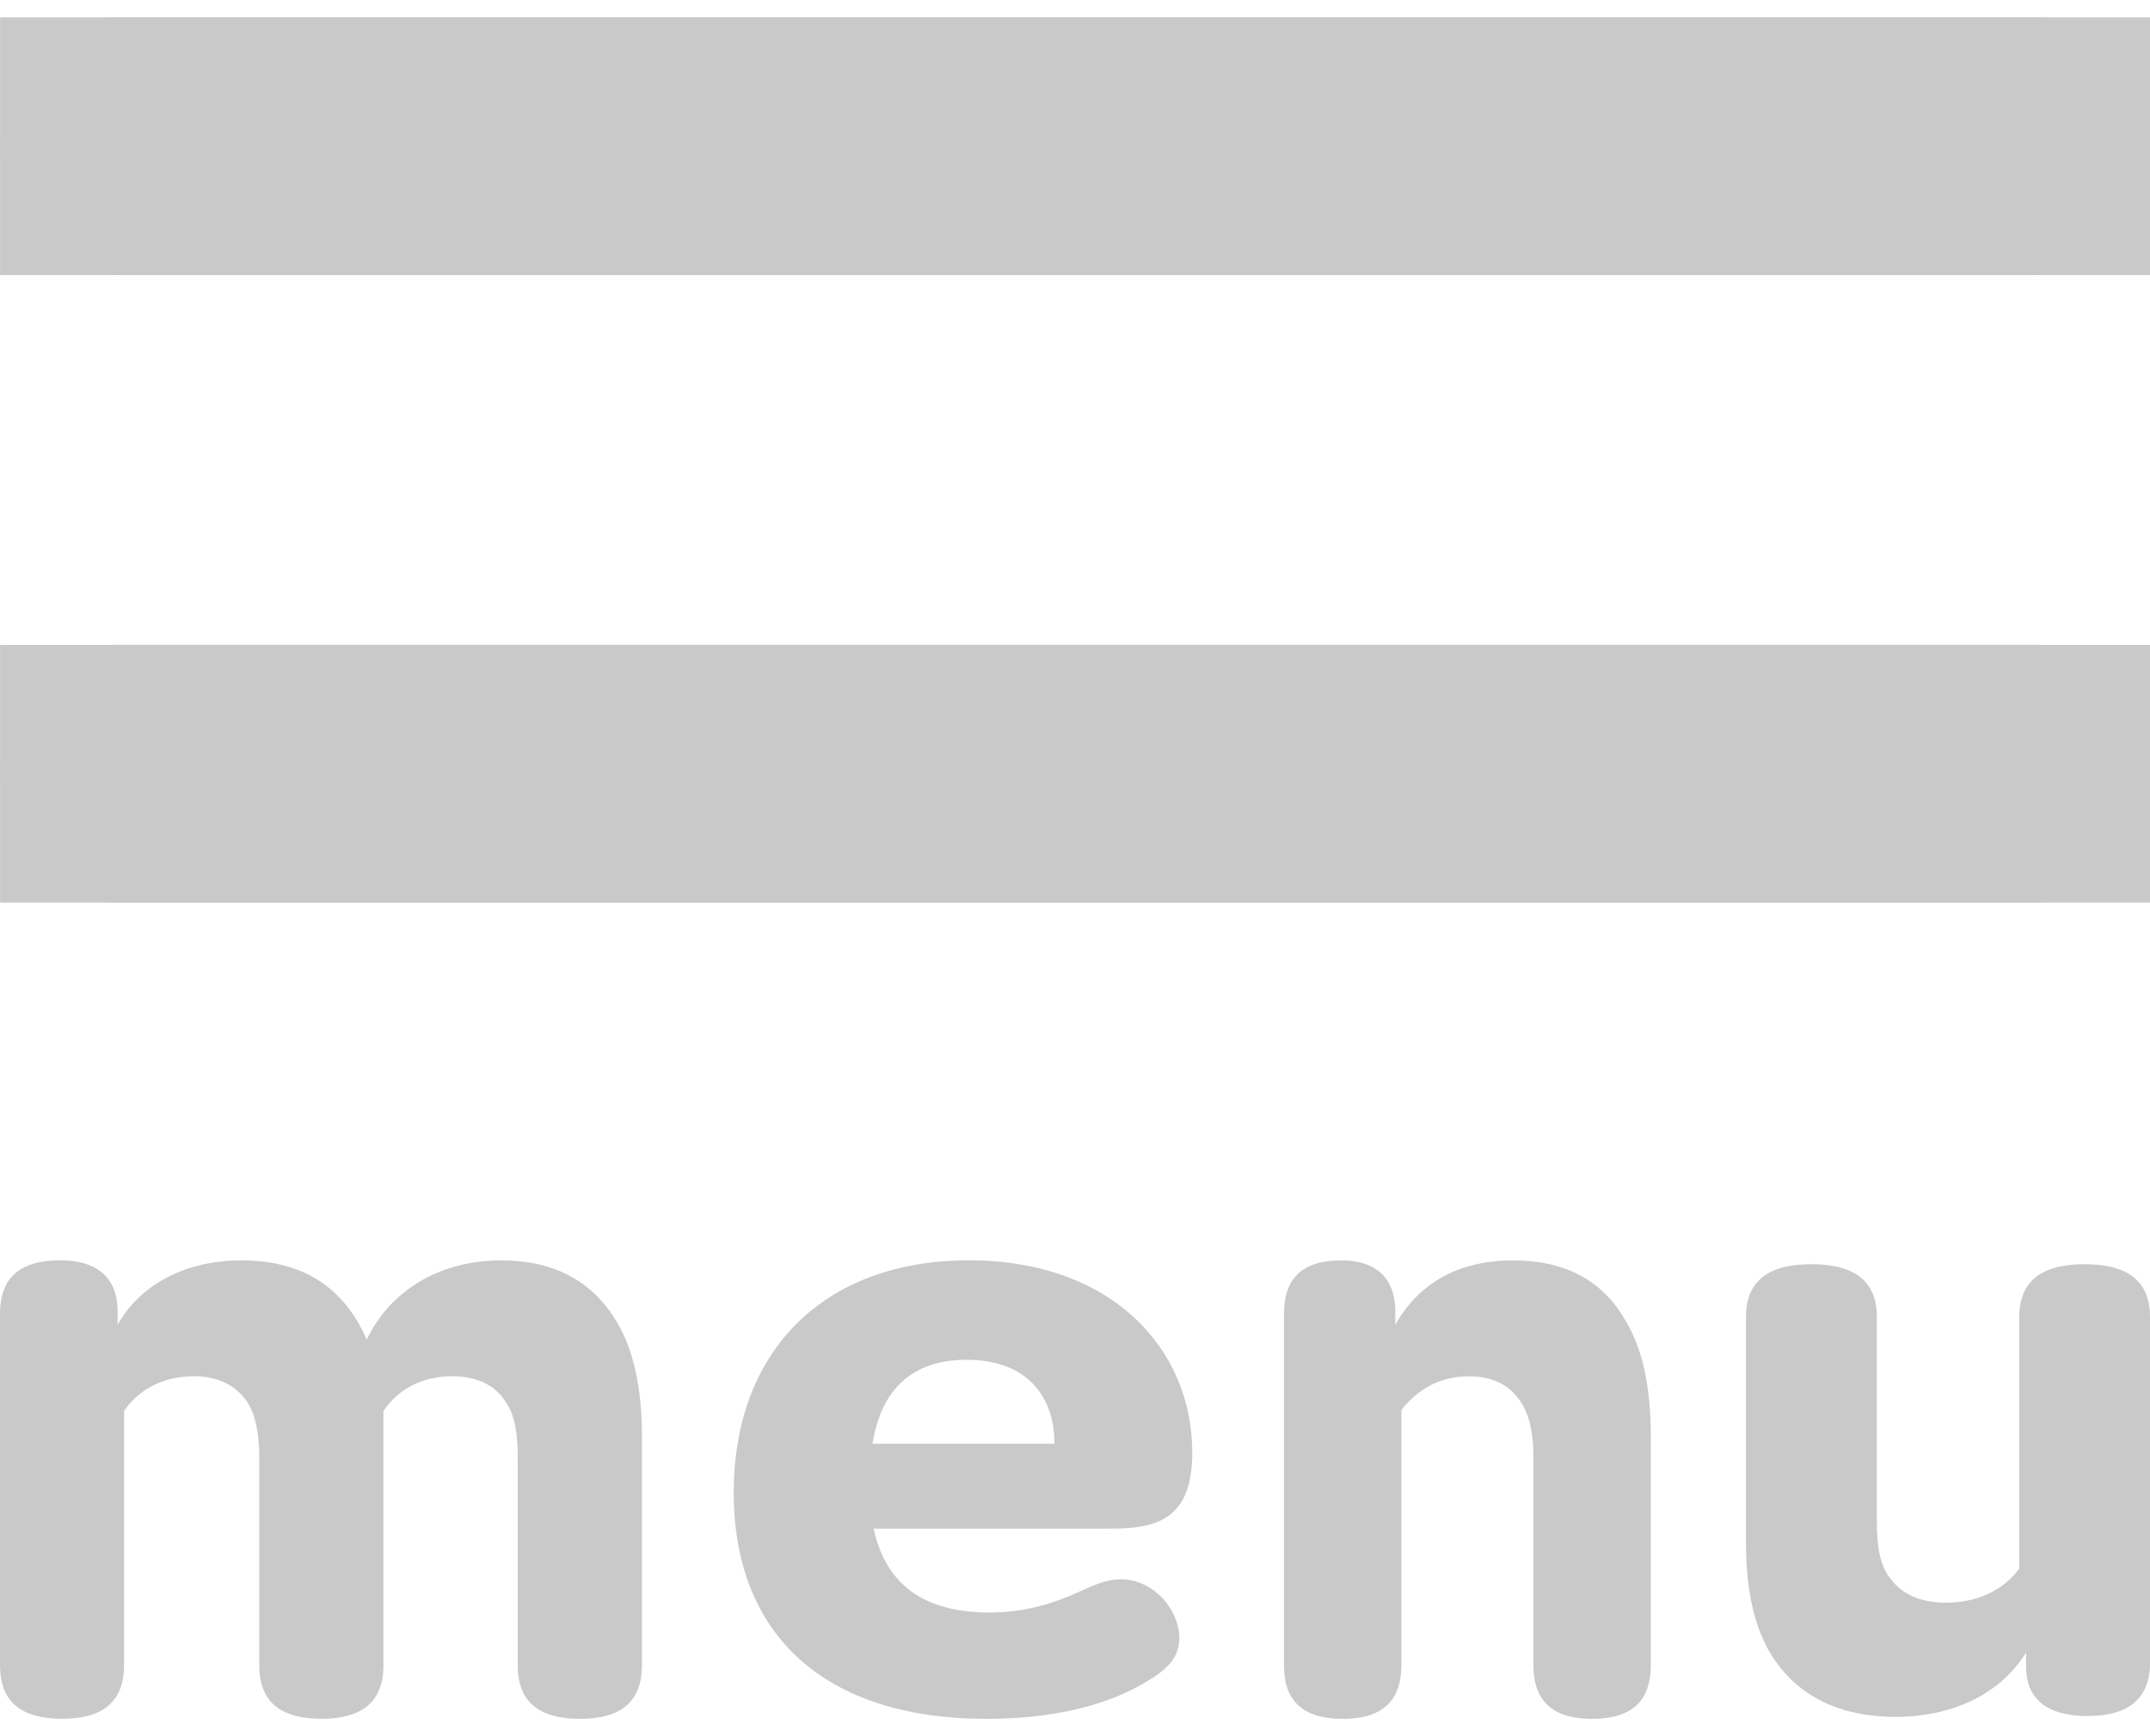 <?xml version="1.0" encoding="utf-8"?>
<!-- Generator: Adobe Illustrator 16.0.0, SVG Export Plug-In . SVG Version: 6.00 Build 0)  -->
<!DOCTYPE svg PUBLIC "-//W3C//DTD SVG 1.1//EN" "http://www.w3.org/Graphics/SVG/1.1/DTD/svg11.dtd">
<svg version="1.1" id="Vrstva_1" xmlns="http://www.w3.org/2000/svg" xmlns:xlink="http://www.w3.org/1999/xlink" x="0px" y="0px"
	 width="26px" height="21px" viewBox="37 24.5 26 21" enable-background="new 37 24.5 26 21" xml:space="preserve">
<g>
	<g>
		<path fill="#C9C9C9" d="M37.001,32.3H63v3.117H37.001V32.3z"/>
		<path fill="#C9C9C9" d="M37.001,24.71H63v3.117H37.001V24.71z"/>
		<g>
			<path fill="#C9C9C9" d="M61.598,27.827H38.402c-0.774,0-1.401-0.698-1.401-1.559c0-0.86,0.627-1.559,1.401-1.559h23.195
				c0.773,0,1.402,0.698,1.402,1.559C63,27.129,62.371,27.827,61.598,27.827z"/>
		</g>
		<g>
			<path fill="#C9C9C9" d="M61.598,35.417H38.402c-0.774,0-1.401-0.698-1.401-1.559s0.627-1.559,1.401-1.559h23.195
				c0.773,0,1.402,0.698,1.402,1.559S62.371,35.417,61.598,35.417z"/>
		</g>
		<path fill="#C9C9C9" d="M38.422,40.392v0.132c0.269-0.479,0.806-0.779,1.501-0.779c0.75,0,1.242,0.336,1.512,0.959
			c0.279-0.588,0.875-0.959,1.625-0.959c0.627,0,1.098,0.239,1.399,0.744c0.201,0.334,0.304,0.802,0.304,1.376v2.778
			c0,0.434-0.248,0.647-0.751,0.647c-0.505,0-0.751-0.214-0.751-0.647v-2.514c0-0.275-0.033-0.516-0.146-0.672
			c-0.124-0.203-0.348-0.311-0.649-0.311c-0.359,0-0.65,0.156-0.829,0.42v3.076c0,0.434-0.247,0.647-0.751,0.647
			s-0.751-0.214-0.751-0.647v-2.525c0-0.275-0.044-0.504-0.146-0.66c-0.134-0.203-0.359-0.311-0.649-0.311
			c-0.359,0-0.661,0.156-0.84,0.42v3.076c0,0.434-0.247,0.647-0.75,0.647c-0.505,0-0.75-0.214-0.75-0.647v-4.251
			c0-0.431,0.235-0.647,0.728-0.647C38.243,39.744,38.434,40.02,38.422,40.392z"/>
		<path fill="#C9C9C9" d="M47.551,41.963h2.201c0-0.566-0.327-1.016-1.062-1.016C48.035,40.947,47.656,41.302,47.551,41.963z
			 M51.262,44.311c0,0.283-0.212,0.424-0.461,0.566c-0.457,0.26-1.088,0.413-1.874,0.413c-1.953,0-3.054-1.015-3.054-2.737
			c0-1.712,1.09-2.809,2.844-2.809c1.731,0,2.701,1.074,2.701,2.325c0,0.825-0.447,0.92-0.996,0.92h-2.857
			c0.143,0.661,0.59,1.015,1.402,1.015c0.418,0,0.76-0.105,1.074-0.247c0.211-0.097,0.355-0.155,0.511-0.155
			C50.971,43.604,51.262,43.992,51.262,44.311z"/>
		<path fill="#C9C9C9" d="M61.501,44.617v-0.129c-0.296,0.482-0.861,0.778-1.581,0.778c-0.649,0-1.168-0.235-1.488-0.731
			c-0.211-0.33-0.318-0.791-0.318-1.368V40.43c0-0.427,0.26-0.639,0.791-0.639s0.792,0.212,0.792,0.639v2.488
			c0,0.271,0.034,0.506,0.153,0.661c0.141,0.2,0.365,0.306,0.683,0.306c0.368,0,0.686-0.141,0.886-0.412V40.43
			c0-0.427,0.26-0.639,0.791-0.639S63,40.003,63,40.43v4.188c0,0.424-0.26,0.638-0.754,0.638
			C61.689,45.255,61.488,44.995,61.501,44.617z"/>
		<path fill="#C9C9C9" d="M53.873,40.392v0.132c0.285-0.504,0.762-0.779,1.428-0.779c0.604,0,1.08,0.227,1.365,0.744
			c0.201,0.334,0.297,0.802,0.297,1.376v2.778c0,0.434-0.232,0.647-0.71,0.647c-0.475,0-0.709-0.214-0.709-0.647v-2.514
			c0-0.275-0.042-0.492-0.138-0.647c-0.137-0.228-0.35-0.335-0.645-0.335c-0.35,0-0.614,0.156-0.814,0.406v3.09
			c0,0.432-0.234,0.647-0.709,0.647c-0.479,0-0.711-0.214-0.711-0.647v-4.251c0-0.431,0.224-0.647,0.688-0.647
			C53.702,39.744,53.883,40.02,53.873,40.392z"/>
	</g>
</g>
</svg>
